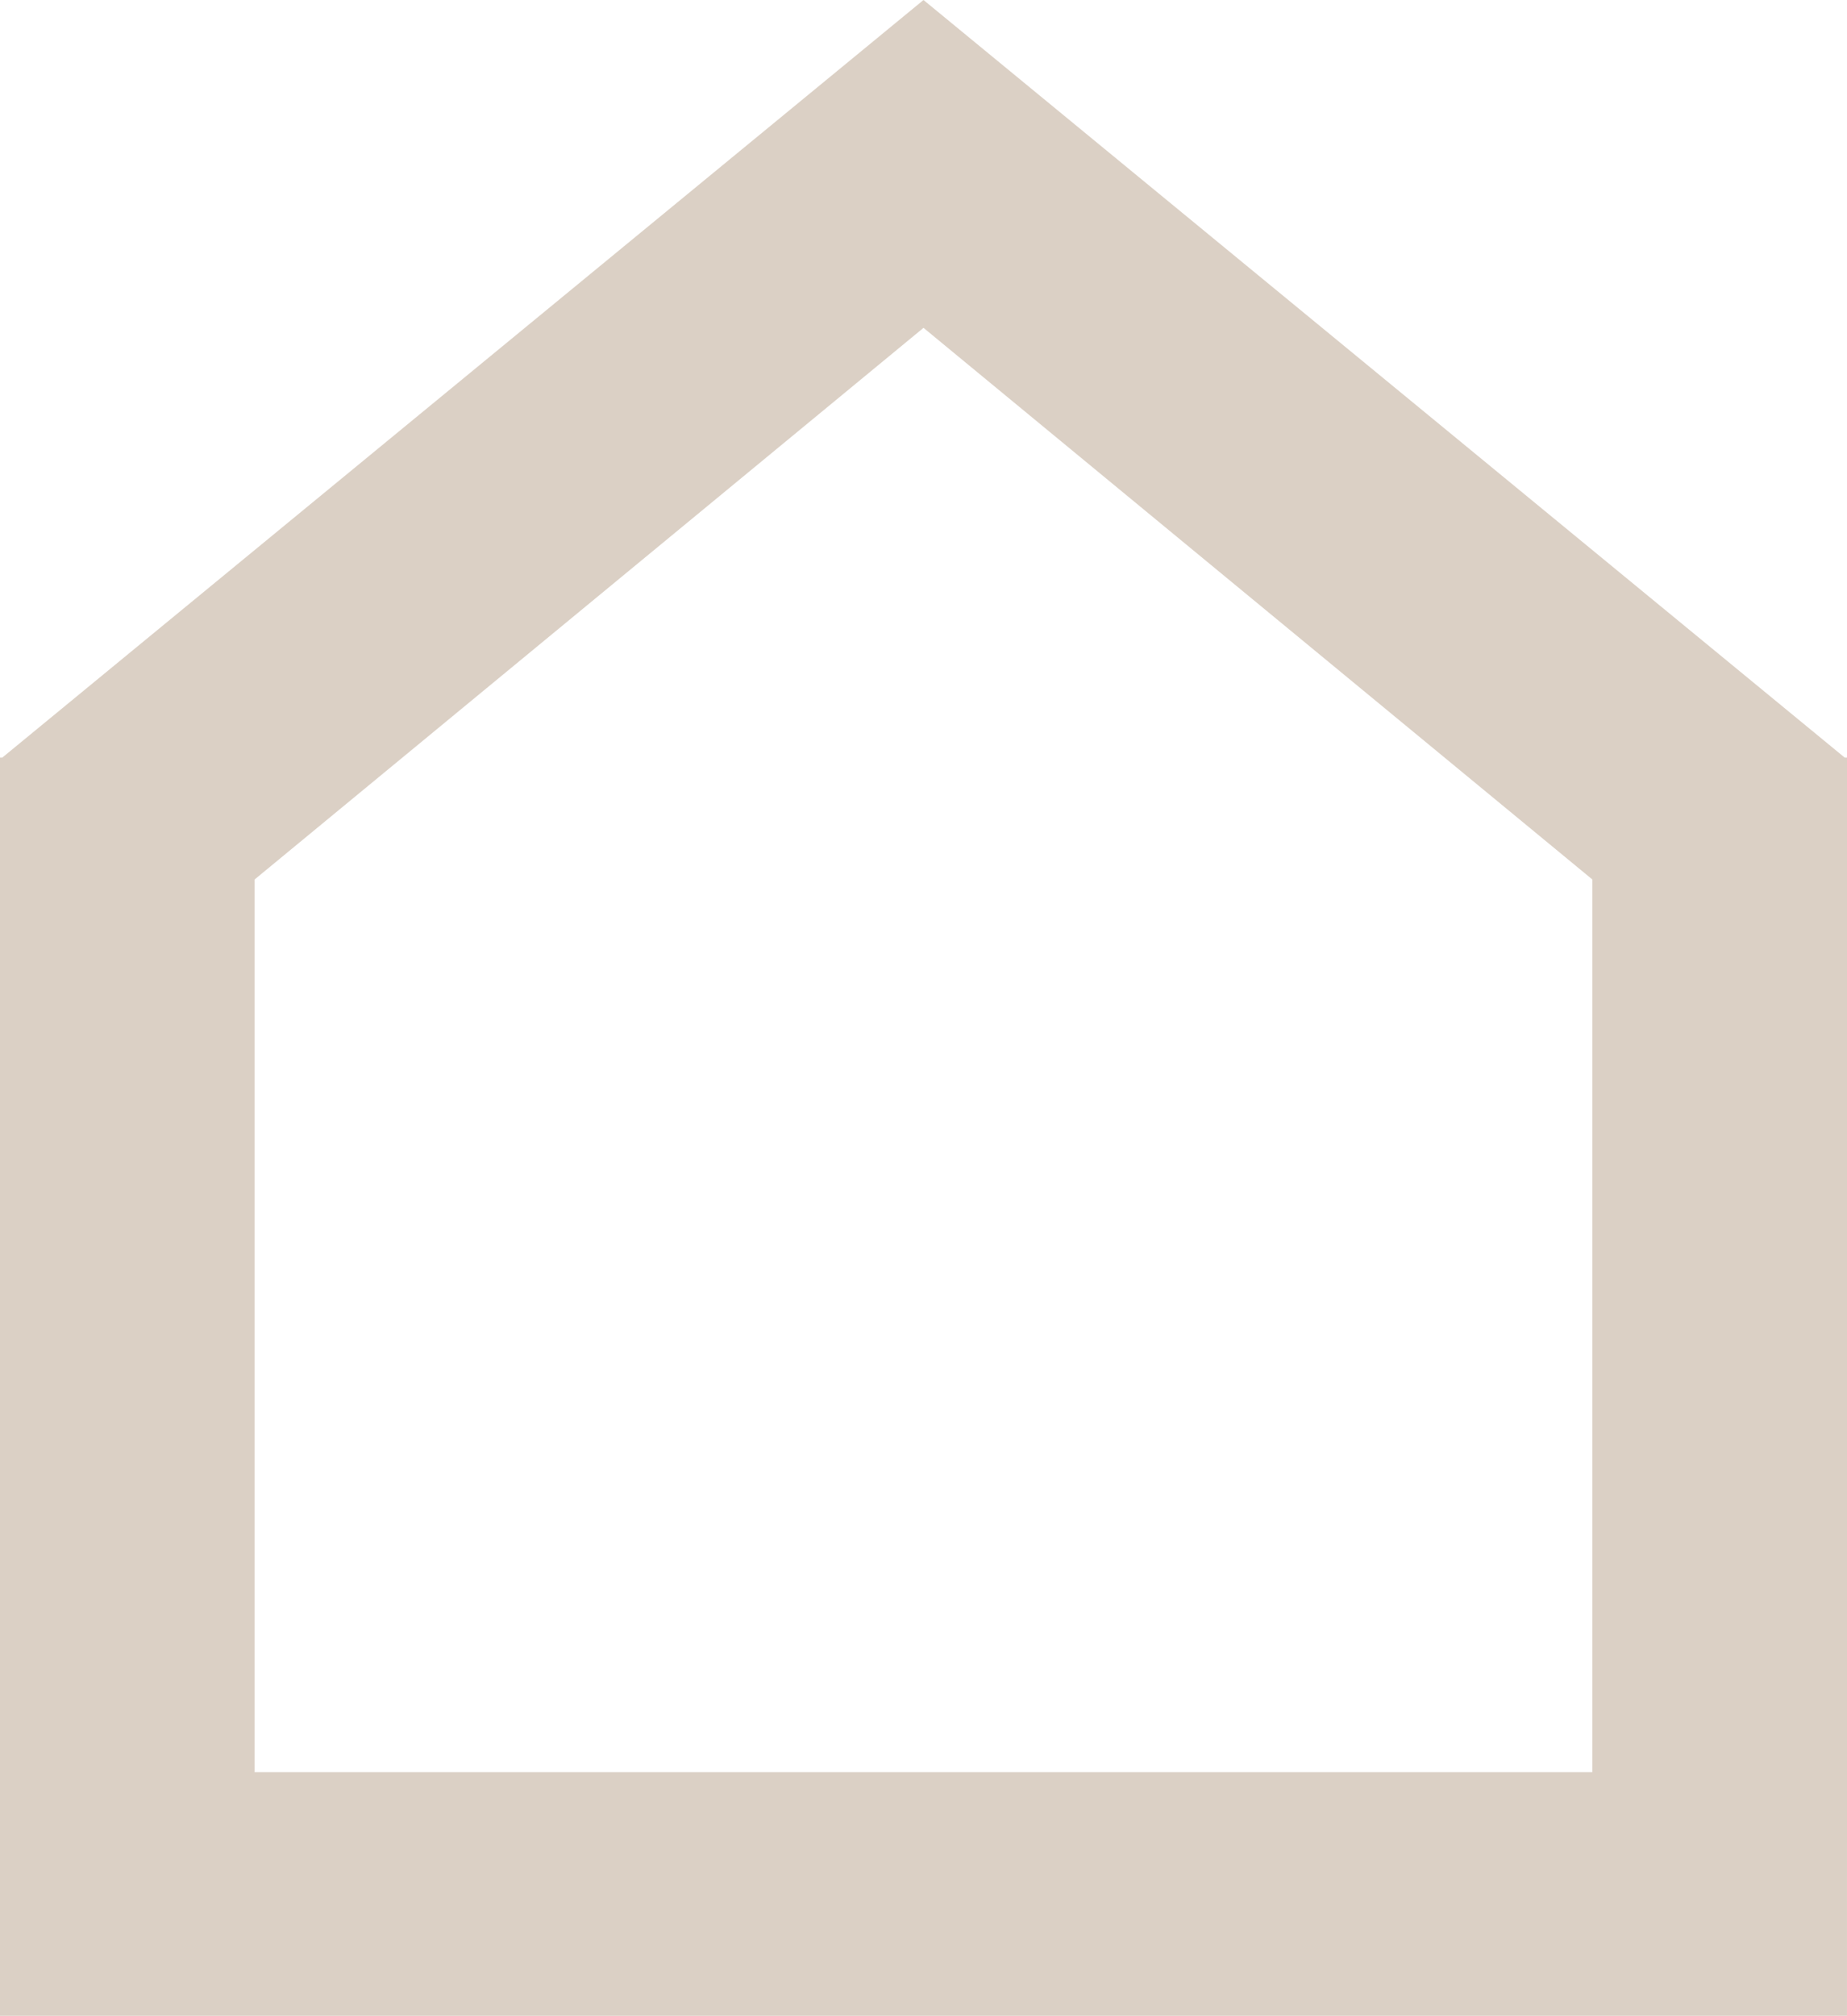 <?xml version="1.0" encoding="UTF-8"?>
<svg xmlns="http://www.w3.org/2000/svg" width="182.384" height="199" viewBox="0 0 182.384 199">
  <g id="noun-house-6894382" transform="translate(-7.374 -3.636)">
    <path id="Path_5" data-name="Path 5" d="M189.758,178.585V78.429h-.22L98.566,3.636,7.594,78.429h-.22V202.636H189.756ZM32.518,90.456,98.567,36l66.04,54.453v88.13H32.518Z" transform="translate(0)" fill="#dbd0c5"></path>
  </g>
</svg>

